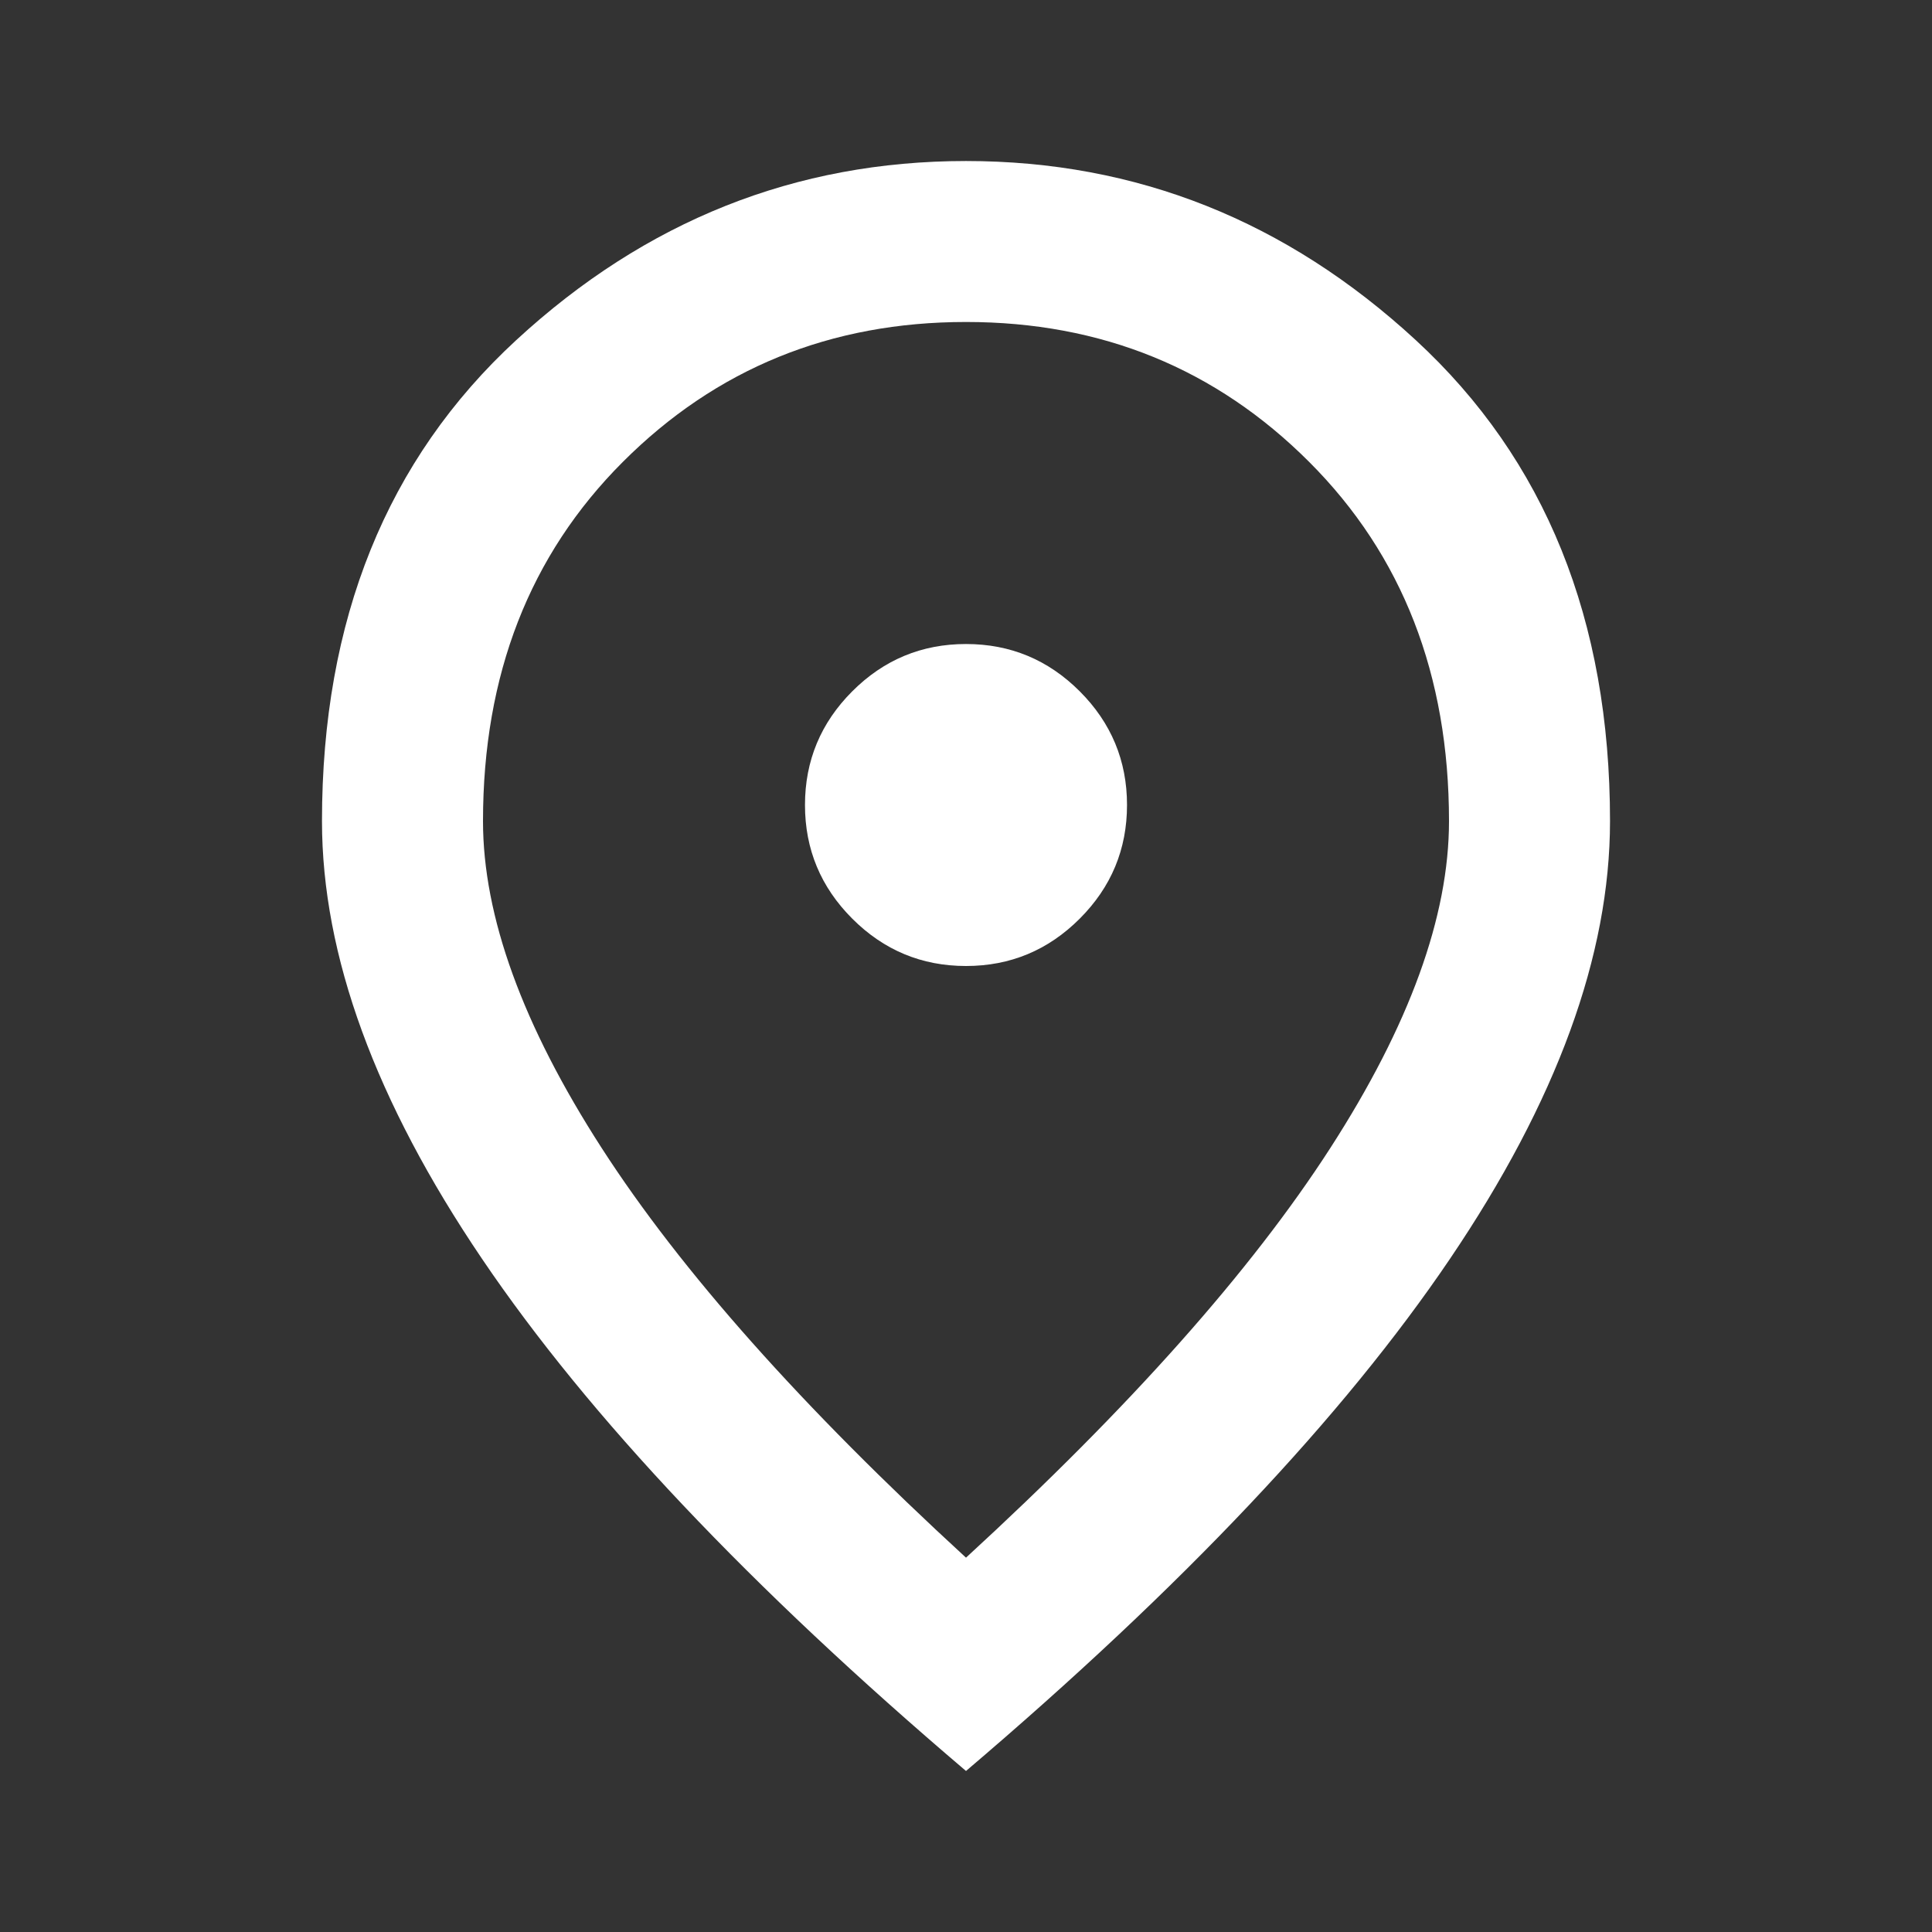 <svg width="41" height="41" viewBox="0 0 41 41" fill="none" xmlns="http://www.w3.org/2000/svg">
<rect x="0" y="0" width="41" height="41" fill="#333333" stroke="none"/>
<path d="M20.5 20.5C21.44 20.5 22.244 20.165 22.913 19.496C23.582 18.827 23.917 18.023 23.917 17.083C23.917 16.144 23.582 15.339 22.913 14.67C22.244 14.001 21.44 13.667 20.5 13.667C19.56 13.667 18.756 14.001 18.087 14.67C17.418 15.339 17.083 16.144 17.083 17.083C17.083 18.023 17.418 18.827 18.087 19.496C18.756 20.165 19.56 20.5 20.5 20.5ZM20.5 33.056C23.974 29.867 26.55 26.97 28.23 24.365C29.91 21.76 30.75 19.447 30.75 17.425C30.75 14.322 29.761 11.78 27.782 9.802C25.803 7.823 23.376 6.833 20.5 6.833C17.624 6.833 15.197 7.823 13.218 9.802C11.239 11.78 10.25 14.322 10.25 17.425C10.25 19.447 11.09 21.76 12.77 24.365C14.45 26.97 17.026 29.867 20.5 33.056ZM20.5 37.583C15.916 33.683 12.492 30.059 10.229 26.714C7.965 23.369 6.833 20.272 6.833 17.425C6.833 13.154 8.207 9.752 10.955 7.218C13.702 4.684 16.884 3.417 20.5 3.417C24.116 3.417 27.298 4.684 30.045 7.218C32.793 9.752 34.167 13.154 34.167 17.425C34.167 20.272 33.035 23.369 30.771 26.714C28.508 30.059 25.084 33.683 20.5 37.583Z" fill="white"/>
</svg>
